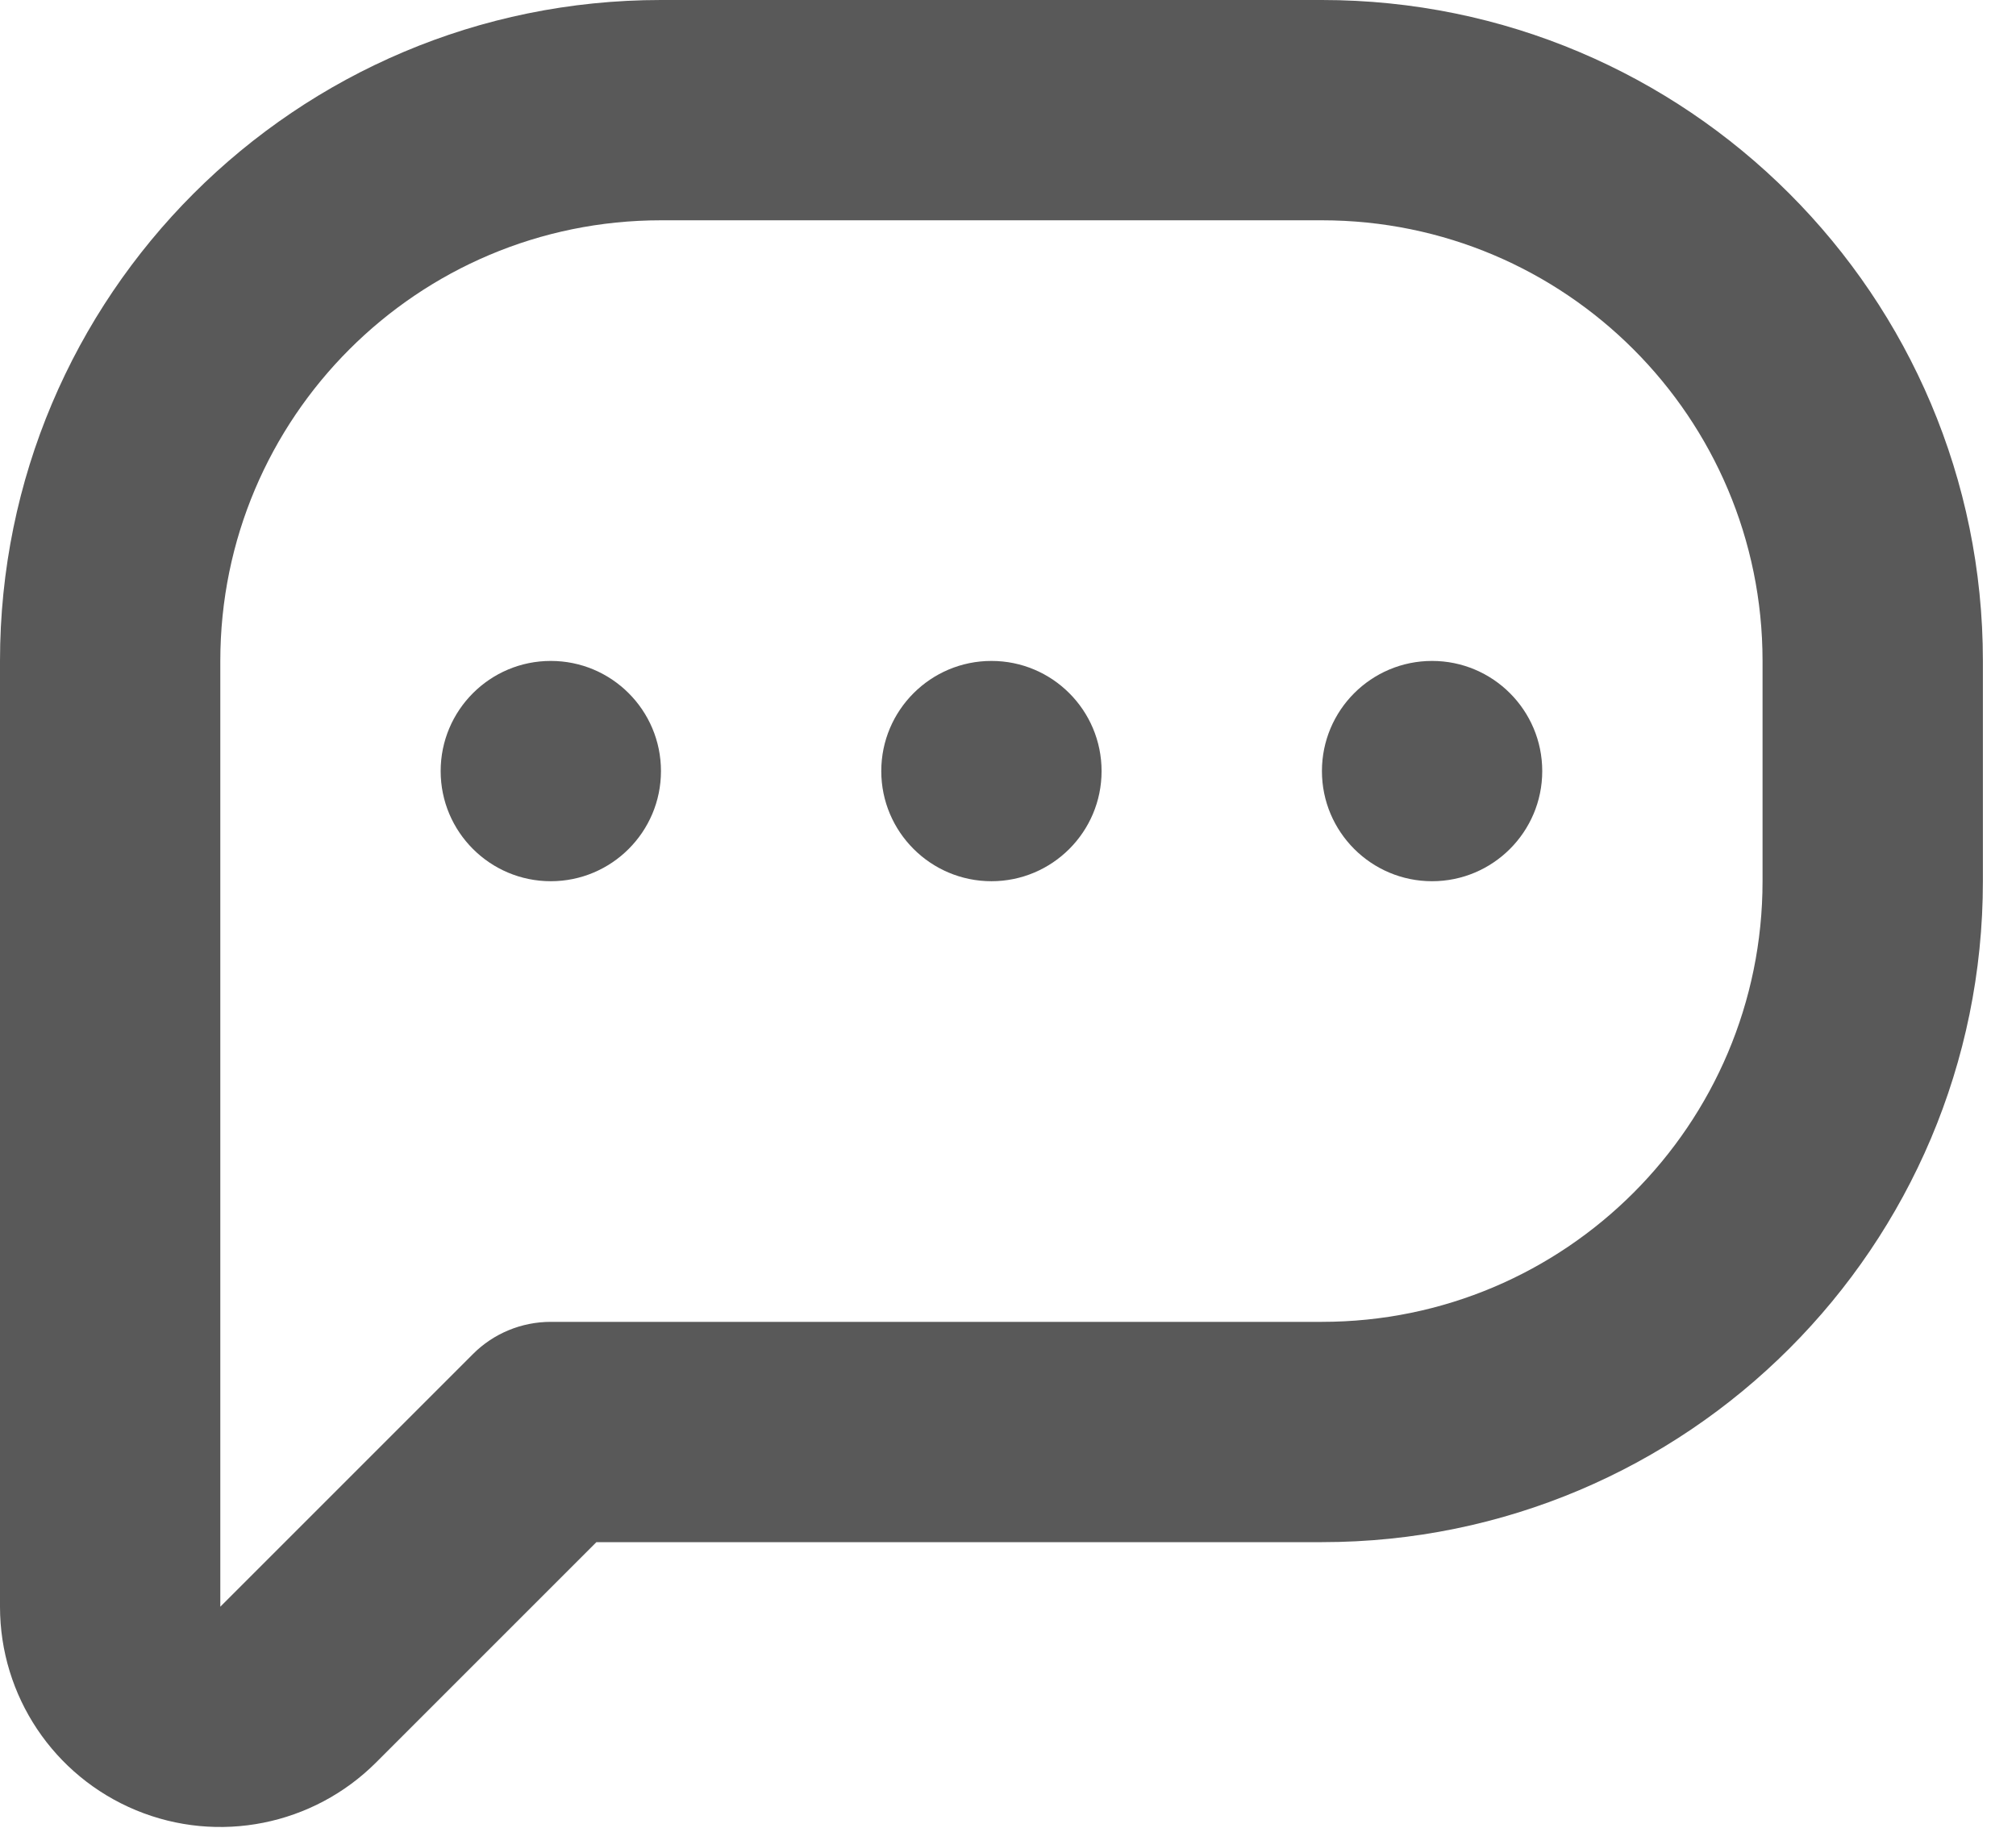 <svg width="43" height="39" viewBox="0 0 43 39" fill="none" xmlns="http://www.w3.org/2000/svg">
<path fill-rule="evenodd" clip-rule="evenodd" d="M0 14.098V34.272C0 36.173 1.144 37.886 2.902 38.614C4.657 39.34 6.678 38.938 8.022 37.594L12.721 32.895H28.196C35.982 32.895 42.294 26.584 42.294 18.797V14.098C42.294 6.311 35.982 0 28.196 0C23.706 0 18.588 0 14.098 0C6.311 0 0 6.311 0 14.098ZM4.699 34.272V14.098C4.699 8.907 8.908 4.699 14.098 4.699H28.196C33.386 4.699 37.594 8.907 37.594 14.098V18.797C37.594 23.988 33.386 28.196 28.196 28.196H11.748C11.126 28.196 10.526 28.442 10.087 28.884L4.699 34.272ZM11.748 14.098C13.045 14.098 14.098 15.15 14.098 16.448C14.098 17.744 13.045 18.797 11.748 18.797C10.451 18.797 9.399 17.744 9.399 16.448C9.399 15.15 10.451 14.098 11.748 14.098ZM21.147 14.098C22.444 14.098 23.496 15.15 23.496 16.448C23.496 17.744 22.444 18.797 21.147 18.797C19.85 18.797 18.797 17.744 18.797 16.448C18.797 15.15 19.85 14.098 21.147 14.098ZM30.545 14.098C31.842 14.098 32.895 15.15 32.895 16.448C32.895 17.744 31.842 18.797 30.545 18.797C29.248 18.797 28.196 17.744 28.196 16.448C28.196 15.15 29.248 14.098 30.545 14.098Z" fill="#595959"/>
</svg>
